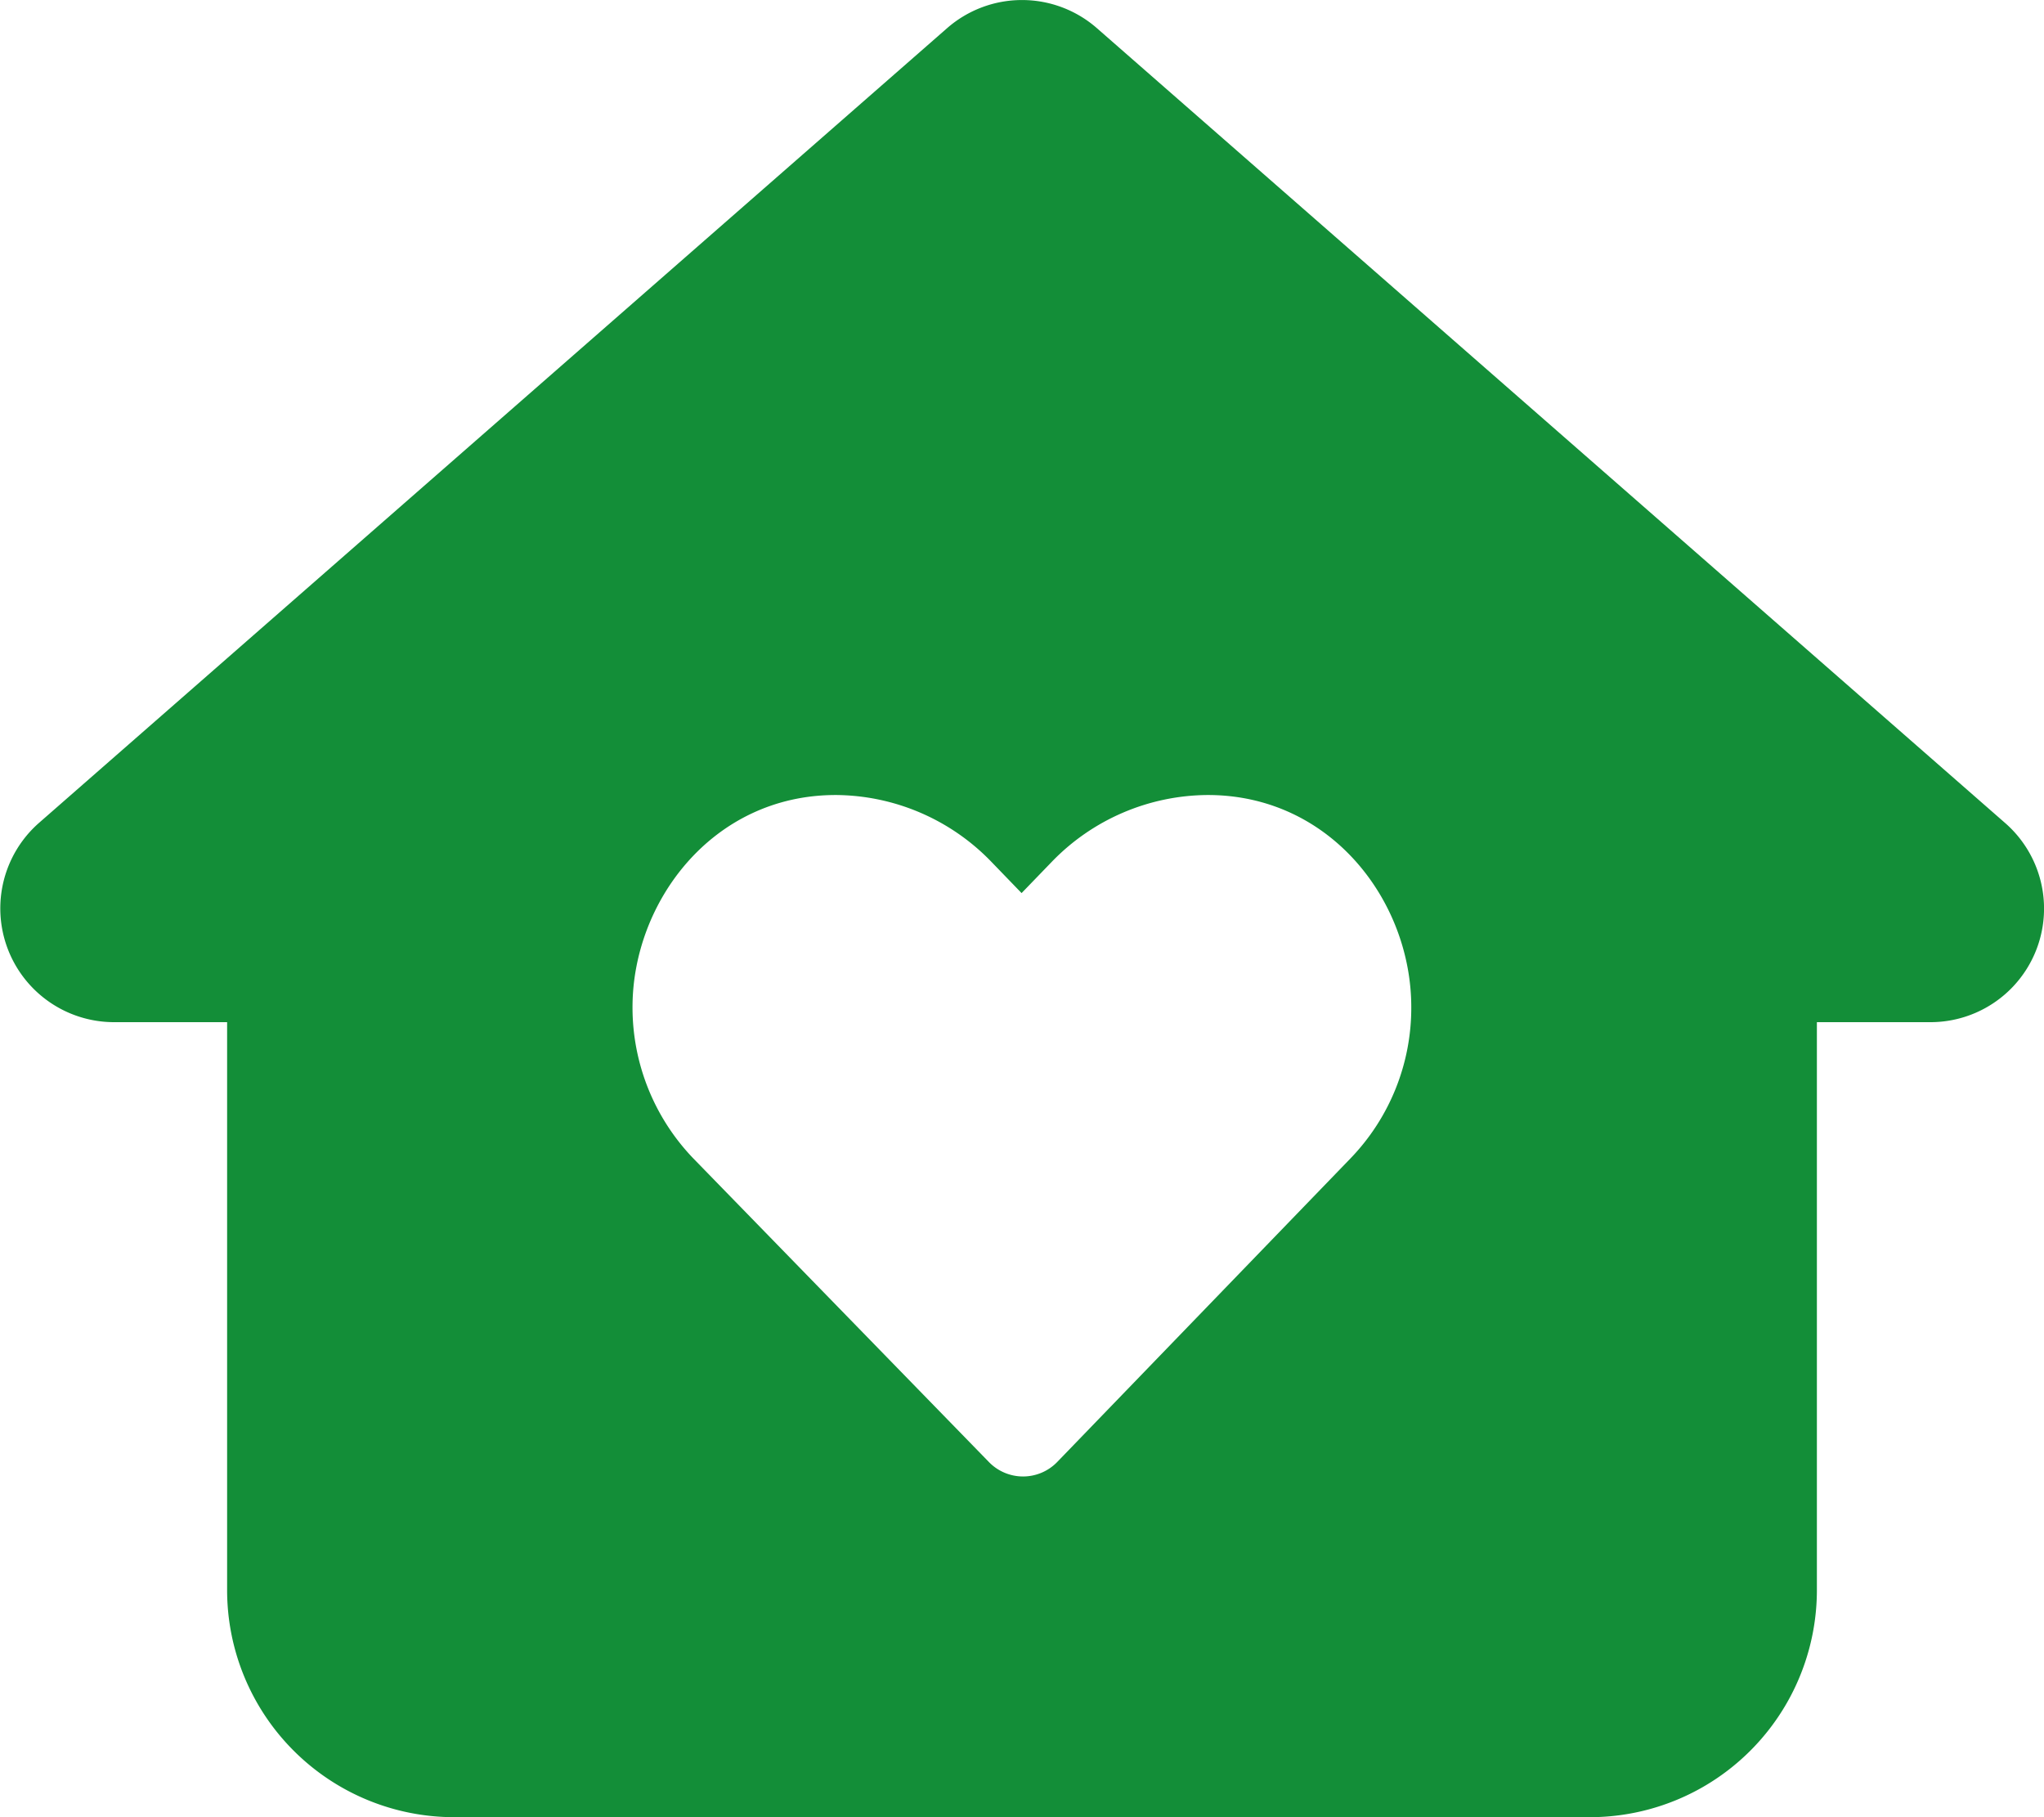 <svg id="Layer_1" data-name="Layer 1" xmlns="http://www.w3.org/2000/svg" viewBox="0 0 97.56 86.72"><defs><style>.cls-1{fill:#138e38;}</style></defs><path class="cls-1" d="M95.71,39.28,52.35,1.34a5.43,5.43,0,0,0-7.14,0L1.85,39.28a5.43,5.43,0,0,0,3.57,9.5h5.42v27.1A10.84,10.84,0,0,0,21.68,86.72h54.2A10.84,10.84,0,0,0,86.72,75.88V48.78h5.42a5.42,5.42,0,0,0,3.57-9.5ZM67.36,48.06a10.34,10.34,0,0,1-2.89,7.21l-14,14.49a2.27,2.27,0,0,1-3.28,0L33.08,55.27a10.4,10.4,0,0,1-2.89-7.21c0-5,3.8-10.12,9.7-10.12a10.4,10.4,0,0,1,7.44,3.2l1.43,1.48,1.43-1.48a10.42,10.42,0,0,1,7.46-3.2C63.52,37.94,67.36,43,67.36,48.06Z"/></svg>